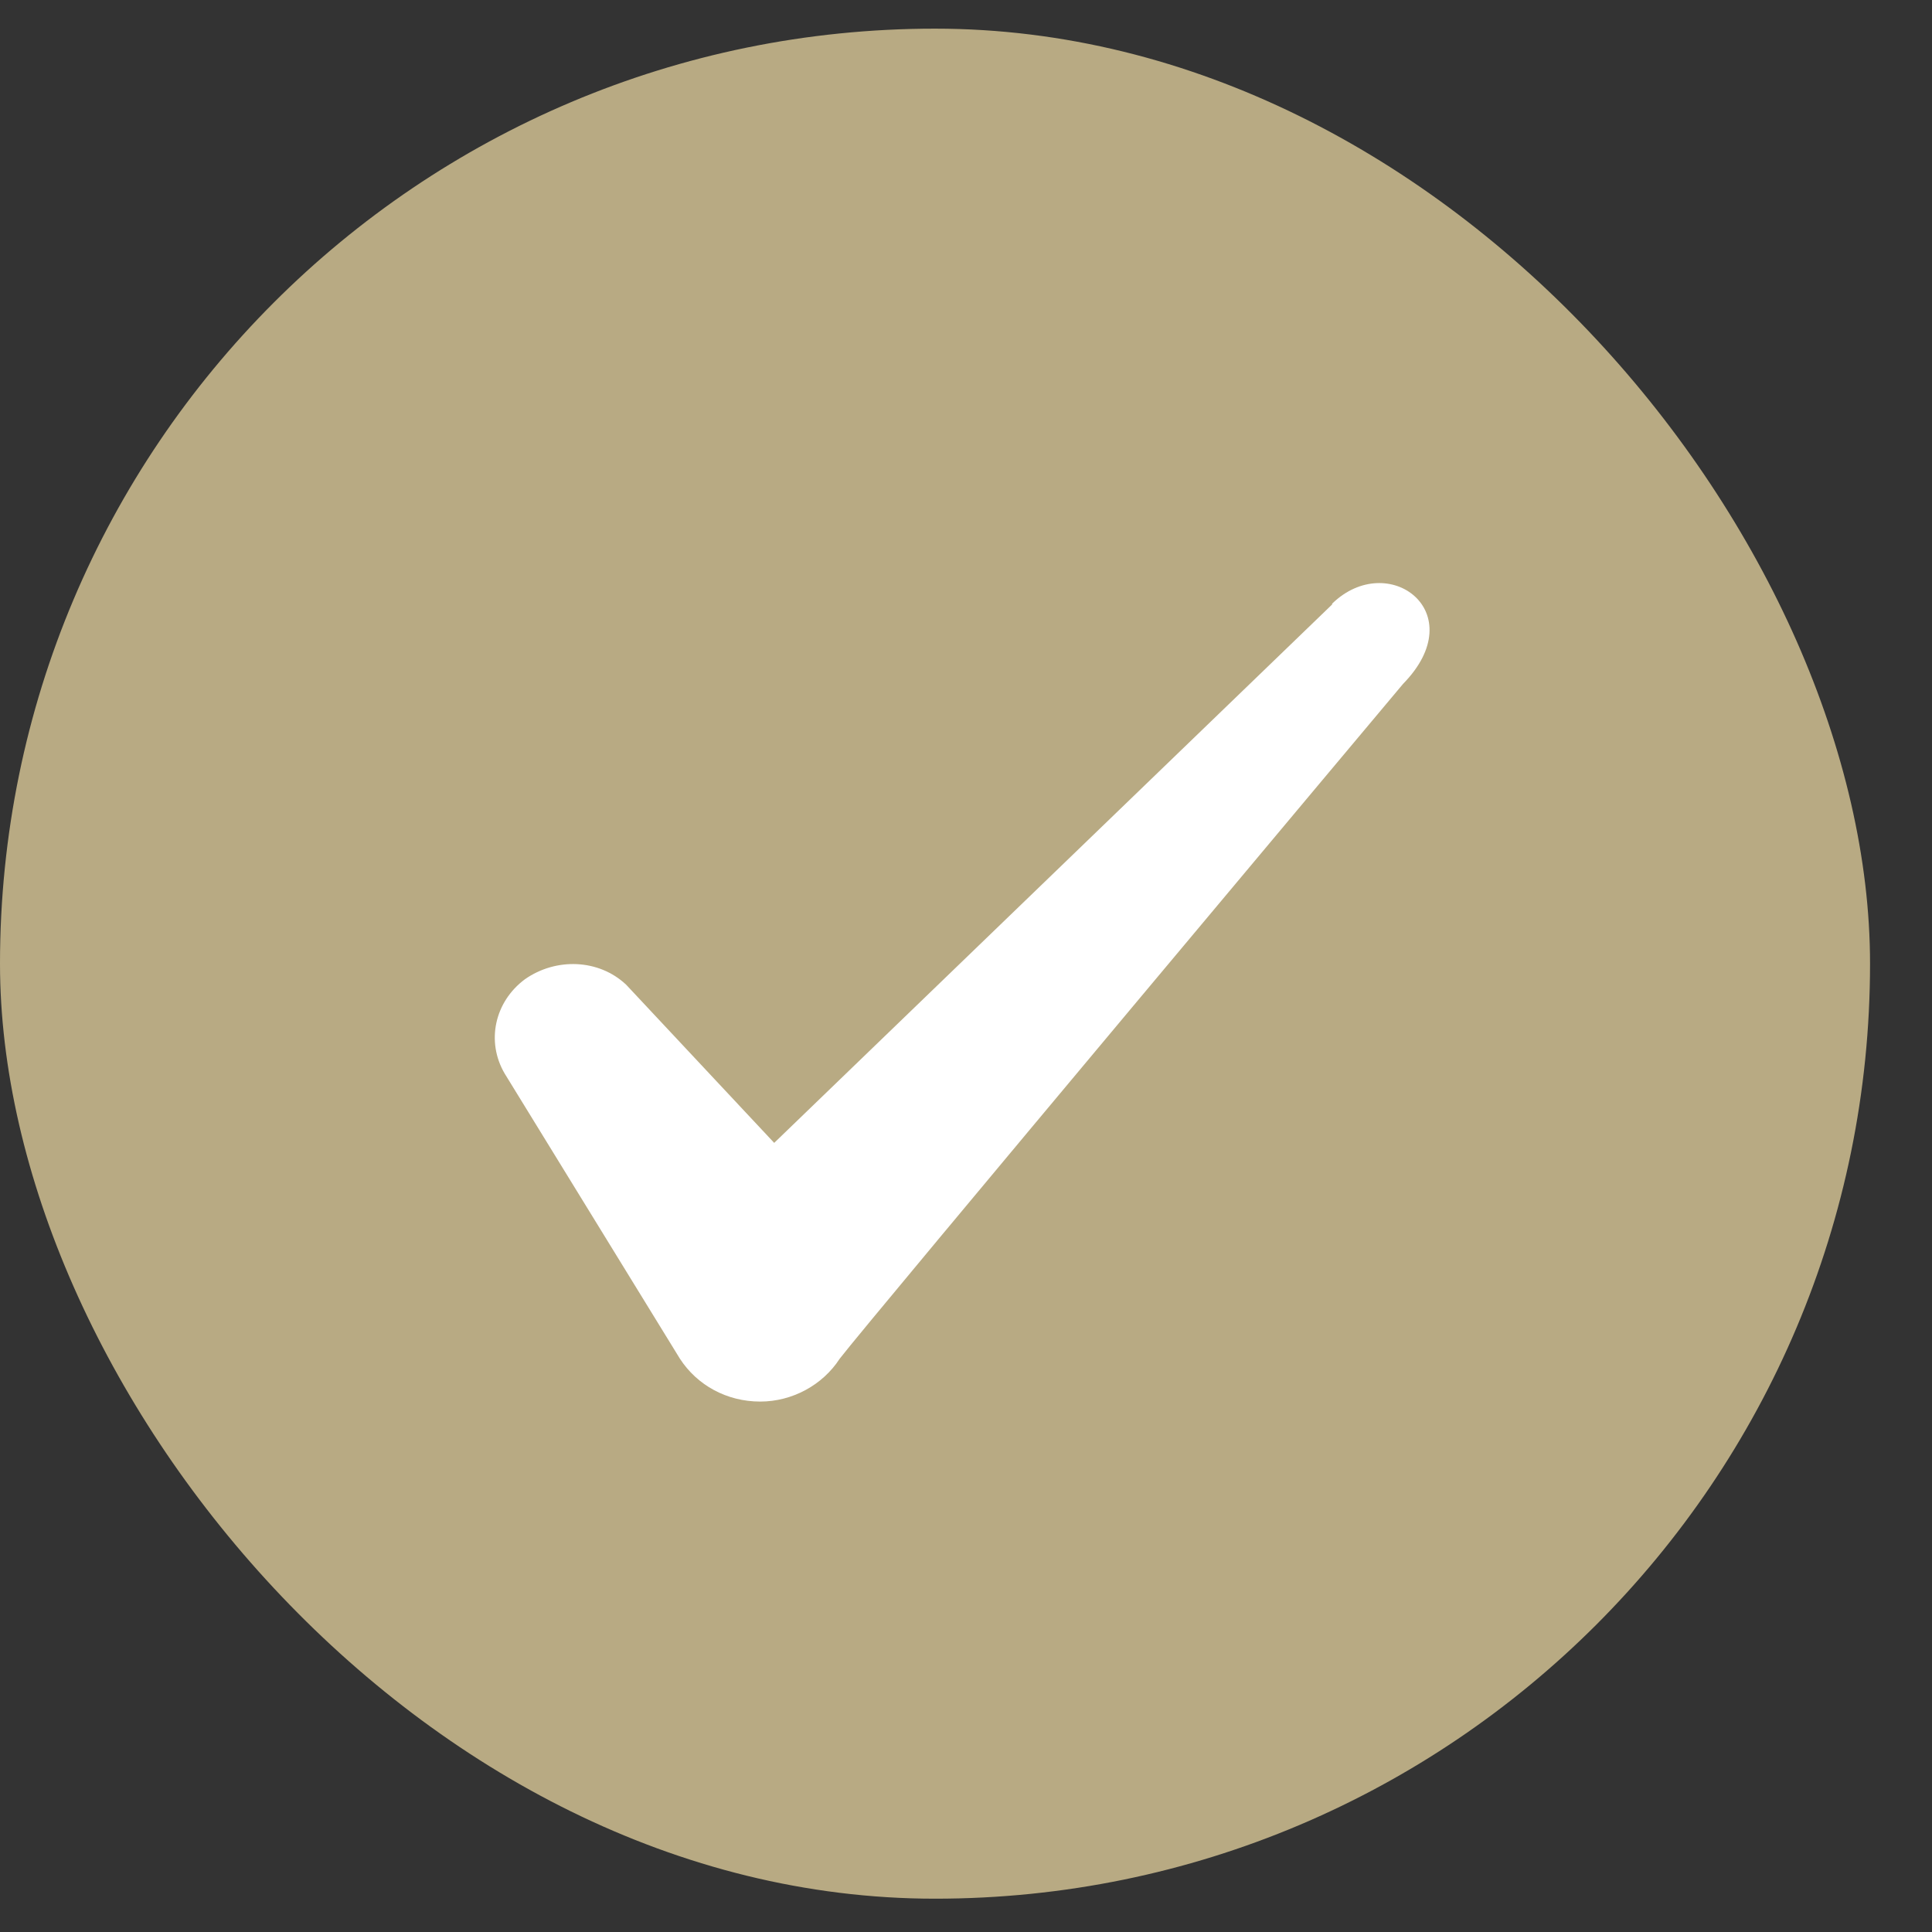 <svg width="29" height="29" viewBox="0 0 29 29" fill="none" xmlns="http://www.w3.org/2000/svg">
<rect x="0" y="0" width="29" height="29" fill="#333333" stroke="none"/>
<rect y="0.43" width="28.07" height="28.07" rx="14.035" fill="#B8AA83"/>
<path fill-rule="evenodd" clip-rule="evenodd" d="M19.996 9.073L11.621 17.155L9.399 14.781C8.99 14.395 8.347 14.371 7.879 14.699C7.423 15.038 7.294 15.635 7.575 16.114L10.206 20.395C10.464 20.792 10.908 21.038 11.411 21.038C11.89 21.038 12.347 20.792 12.604 20.395C13.025 19.845 21.06 10.266 21.06 10.266C22.113 9.19 20.838 8.243 19.996 9.061V9.073Z" fill="white"/>
</svg>
